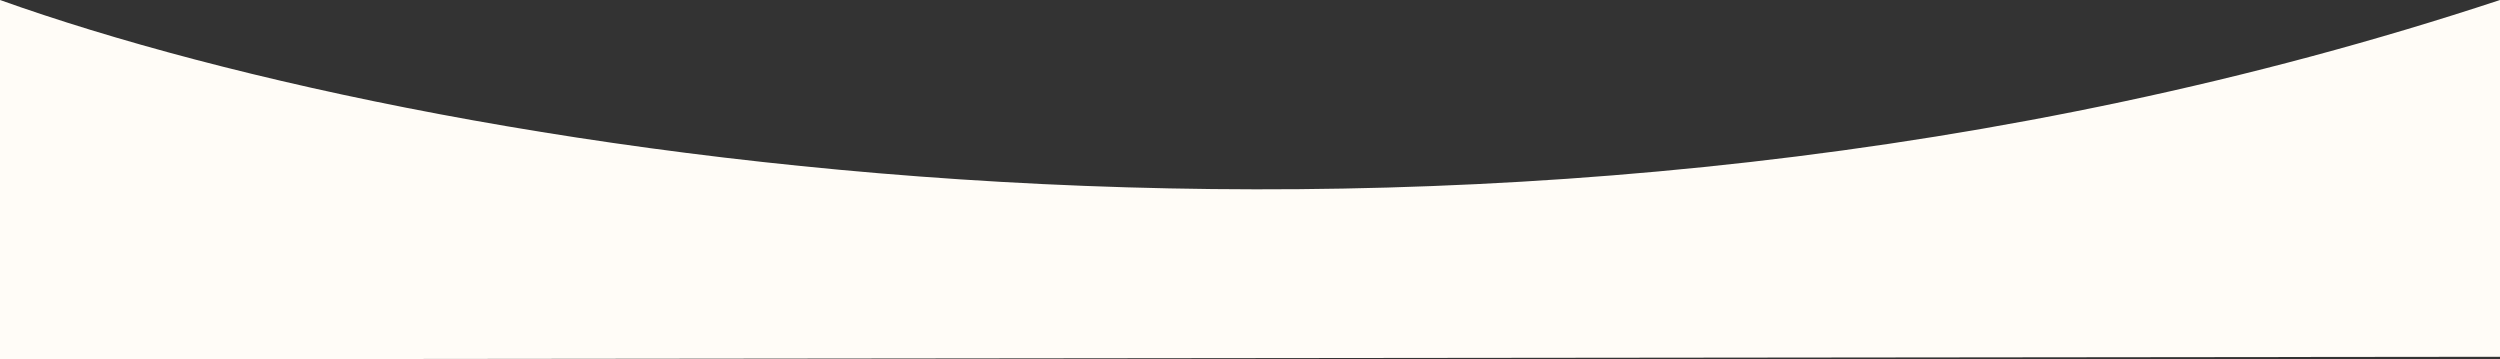 <svg width="1920" height="276" viewBox="0 0 1920 276" fill="none" xmlns="http://www.w3.org/2000/svg">
<rect x="0" y="0" width="1920" height="276" fill="#333333" stroke="none"/>
<path d="M1920 274V0C1151 254 344.5 123 0 0V276L1920 274Z" fill="#FFFCF7"/>
</svg>
